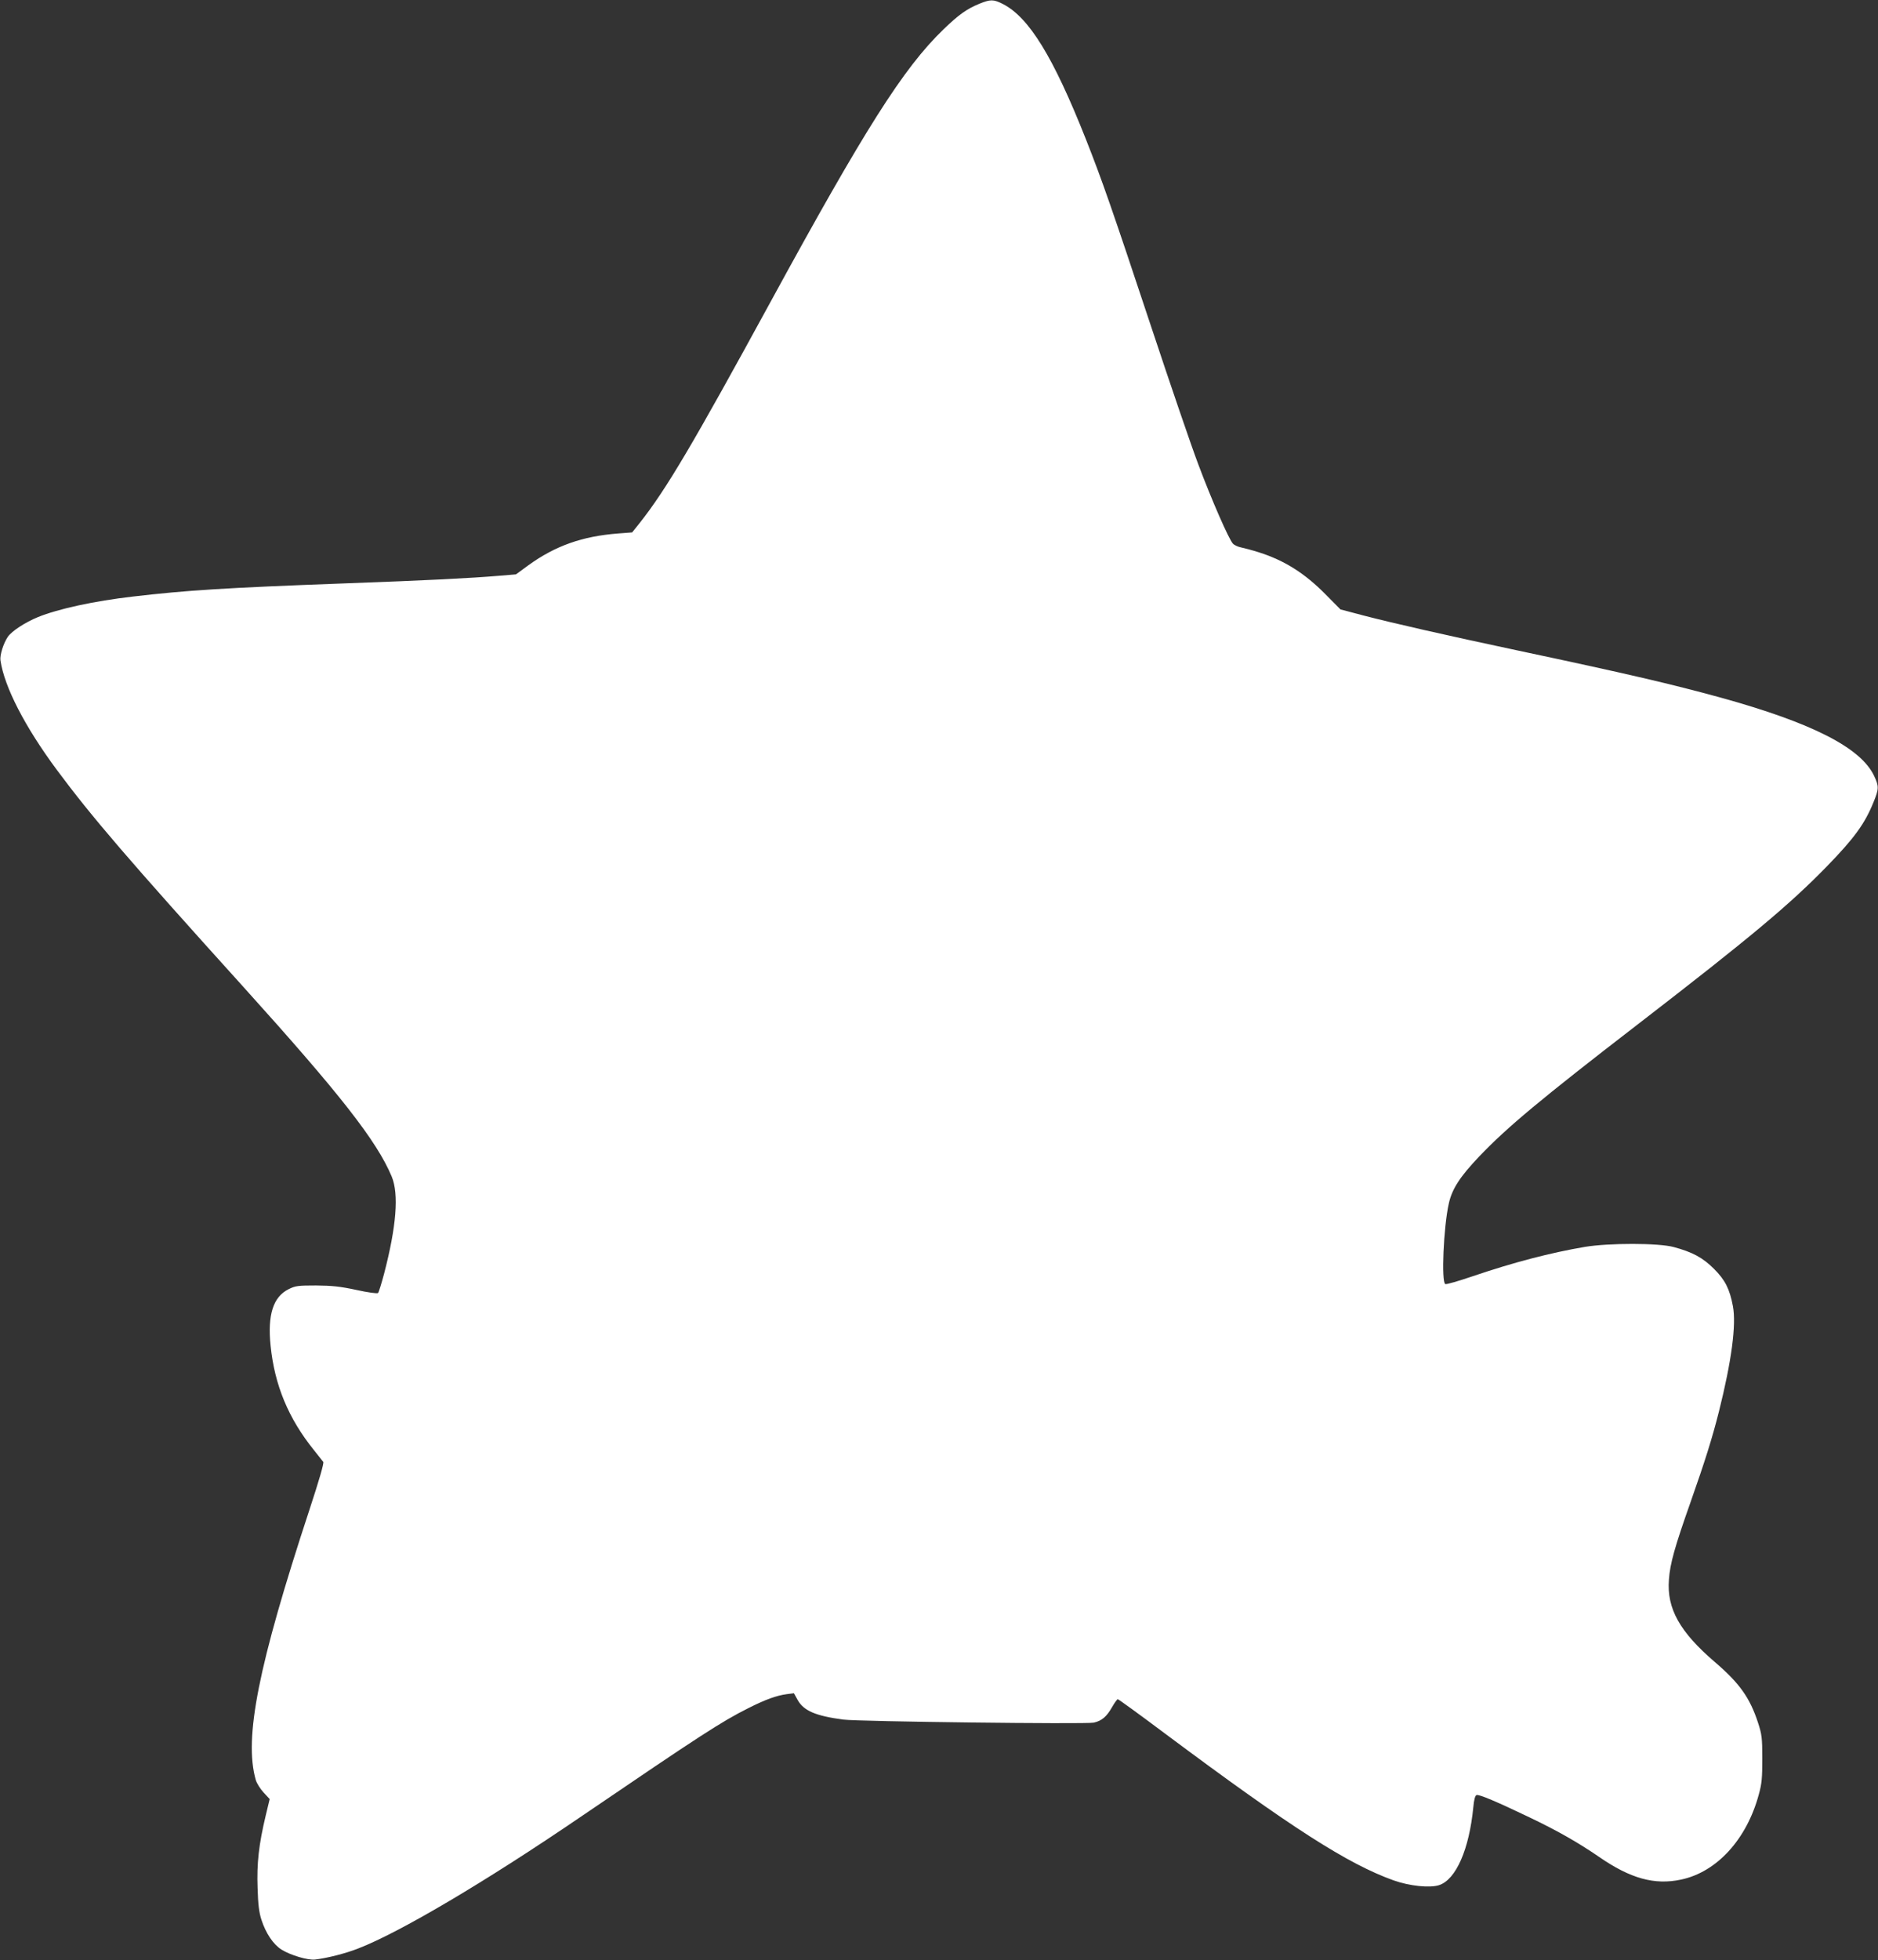 <?xml version="1.0" standalone="no"?>
<!DOCTYPE svg PUBLIC "-//W3C//DTD SVG 20010904//EN"
 "http://www.w3.org/TR/2001/REC-SVG-20010904/DTD/svg10.dtd">
<svg version="1.0" xmlns="http://www.w3.org/2000/svg"
 width="1227pt" height="1280pt" viewBox="0 0 1227 1280"
 preserveAspectRatio="xMidYMid meet">
<rect x="0" y="0" width="1227" height="1280" fill="#333333" stroke="none"/>
<g transform="translate(0,1280) scale(0.1,-0.1)"
fill="#ffffff" stroke="none">
<path d="M6400 12776 c-85 -35 -135 -71 -236 -168 -262 -253 -514 -651 -1131
-1782 -507 -929 -680 -1222 -854 -1442 l-49 -61 -92 -7 c-233 -18 -409 -80
-585 -207 l-82 -60 -108 -9 c-191 -16 -465 -30 -1013 -50 -787 -29 -1030 -45
-1383 -86 -250 -29 -487 -80 -619 -134 -83 -34 -171 -91 -197 -129 -29 -43
-53 -120 -48 -154 26 -174 159 -432 367 -713 228 -307 466 -585 1220 -1419
632 -700 871 -1005 969 -1238 48 -115 31 -327 -50 -637 -17 -63 -34 -119 -39
-124 -5 -5 -65 3 -142 20 -107 23 -159 28 -263 29 -117 0 -135 -2 -179 -24
-101 -50 -139 -167 -118 -370 26 -256 116 -474 283 -681 28 -36 56 -70 61 -77
6 -7 -26 -117 -91 -315 -334 -1015 -428 -1488 -350 -1762 6 -21 29 -58 51 -82
l40 -43 -26 -108 c-45 -188 -59 -313 -53 -473 3 -108 10 -161 25 -207 28 -87
77 -161 131 -195 59 -37 174 -71 220 -65 78 9 200 40 281 72 270 104 834 437
1460 864 776 528 914 618 1090 706 111 56 183 82 250 91 l47 6 24 -43 c39 -71
117 -105 299 -129 96 -13 1586 -31 1636 -20 53 12 84 39 119 100 17 30 34 53
38 53 5 0 147 -103 315 -229 818 -610 1188 -847 1487 -954 104 -37 237 -51
298 -31 110 37 196 233 223 509 4 48 12 76 21 79 16 6 130 -42 349 -147 184
-88 318 -165 452 -257 204 -141 362 -185 535 -148 234 49 429 263 508 555 20
71 23 109 23 235 0 136 -3 158 -28 235 -53 162 -120 257 -281 395 -230 197
-316 350 -301 539 7 104 38 214 142 508 96 273 140 413 185 591 82 327 114
565 91 687 -21 112 -51 171 -123 243 -74 74 -141 110 -264 143 -99 27 -423 27
-580 1 -224 -38 -466 -101 -734 -192 -91 -31 -170 -54 -178 -51 -27 11 -12
373 23 527 21 95 74 176 199 307 181 190 402 374 1035 862 743 573 992 782
1235 1031 181 186 249 280 306 421 35 86 36 103 3 172 -87 183 -404 345 -1001
510 -317 87 -606 155 -1323 307 -471 100 -822 180 -1014 230 l-148 39 -97 98
c-136 138 -269 222 -436 275 -44 14 -97 28 -117 32 -20 4 -44 15 -53 25 -27
30 -138 283 -225 515 -46 121 -185 528 -310 905 -254 765 -319 952 -425 1220
-213 538 -372 797 -543 884 -61 31 -80 31 -152 2z"/>
</g>
</svg>
